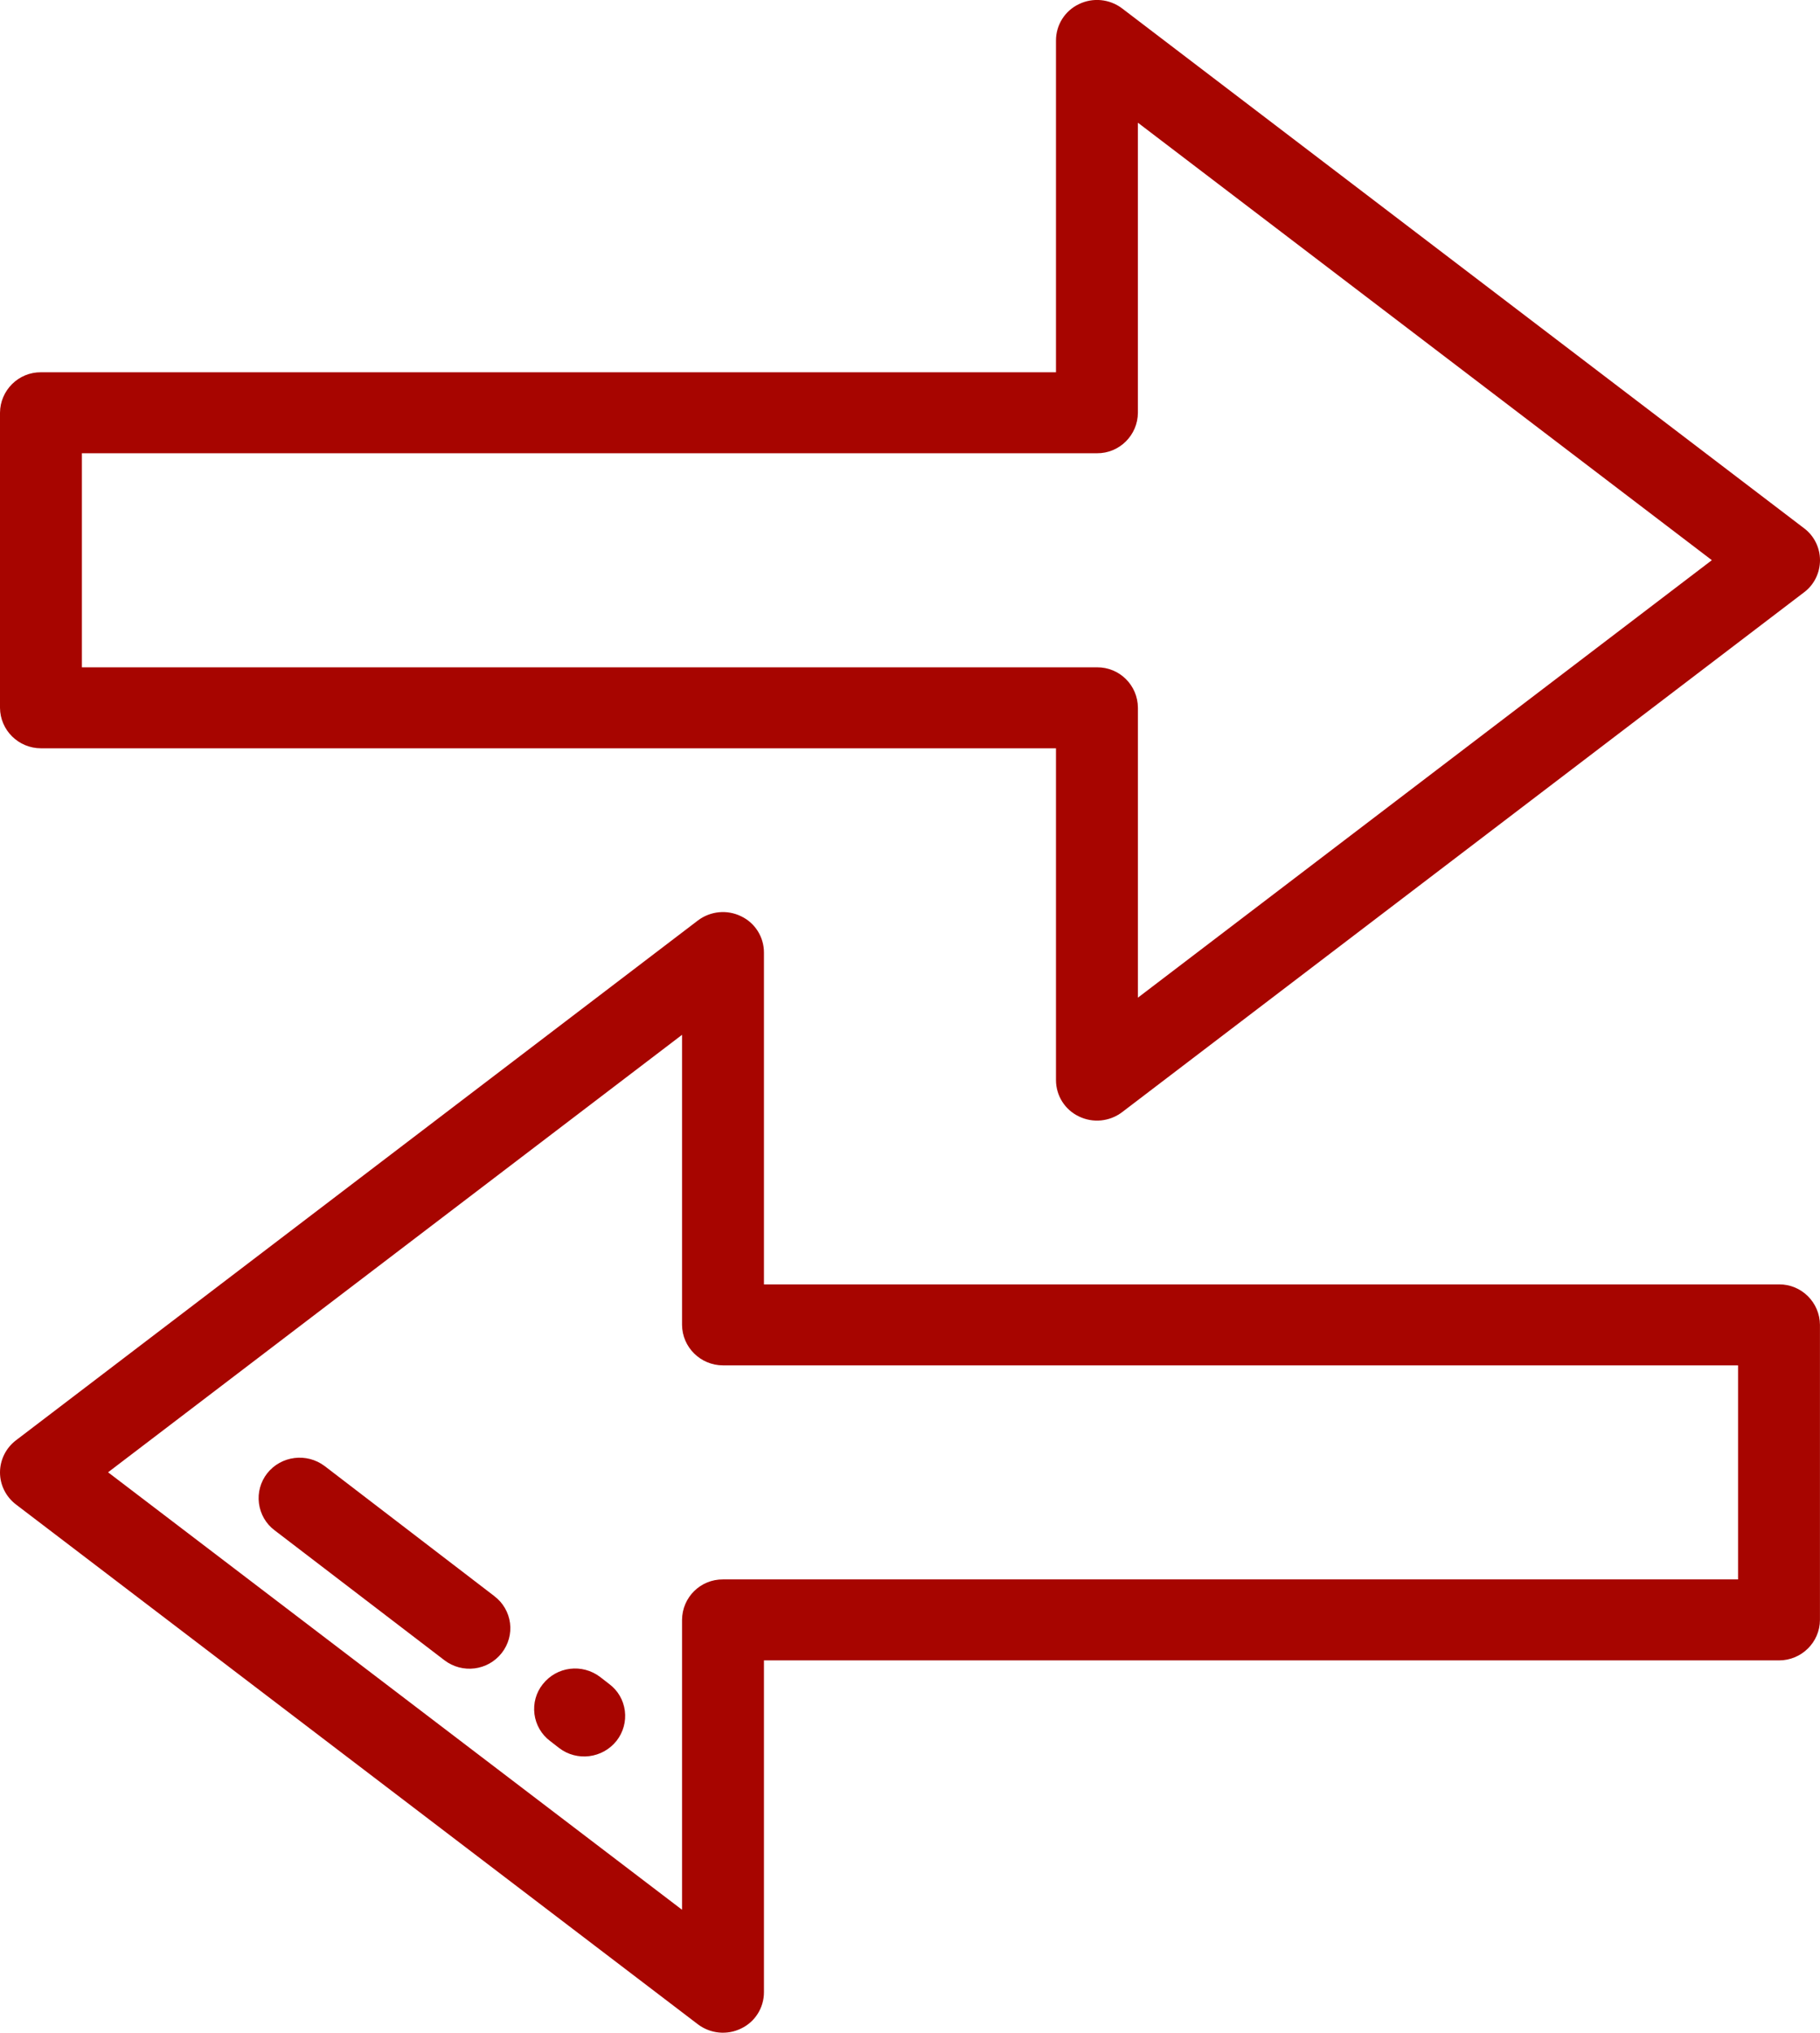 <?xml version="1.0" encoding="UTF-8" standalone="no"?> <svg xmlns:xlink="http://www.w3.org/1999/xlink" xmlns="http://www.w3.org/2000/svg" fill="none" fill-rule="evenodd" stroke="black" stroke-width="0.501" stroke-linejoin="bevel" stroke-miterlimit="10" font-family="Times New Roman" font-size="16" style="font-variant-ligatures:none" version="1.1" overflow="visible" width="87.675pt" height="97.905pt" viewBox="633.81 -7072.41 87.675 97.905"><defs> </defs><g id="Layer 1" transform="scale(1 -1)"><path d="M 720.714,7046.97 L 687.859,7072.01 C 687.26,7072.46 686.458,7072.54 685.783,7072.21 C 685.109,7071.89 684.68,7071.21 684.68,7070.46 L 684.68,7054.48 L 635.785,7054.48 C 634.701,7054.49 633.817,7053.61 633.81,7052.53 L 633.81,7038.32 C 633.818,7037.24 634.701,7036.37 635.785,7036.37 L 684.68,7036.37 L 684.68,7020.39 C 684.68,7019.64 685.109,7018.96 685.783,7018.64 C 686.458,7018.31 687.261,7018.39 687.859,7018.84 L 720.714,7043.88 C 721.2,7044.24 721.485,7044.82 721.485,7045.43 C 721.485,7046.03 721.2,7046.61 720.714,7046.97 Z M 688.627,7024.36 L 688.627,7038.32 C 688.621,7039.41 687.737,7040.28 686.653,7040.27 L 637.755,7040.27 L 637.755,7050.58 L 686.652,7050.58 C 687.736,7050.57 688.62,7051.45 688.626,7052.53 L 688.626,7066.5 L 716.275,7045.43 Z M 719.509,7010.55 L 670.612,7010.55 L 670.612,7026.53 C 670.613,7027.28 670.184,7027.96 669.51,7028.28 C 668.835,7028.61 668.033,7028.53 667.434,7028.08 L 634.579,7003.04 C 634.095,7002.67 633.81,7002.1 633.81,7001.49 C 633.81,7000.89 634.095,7000.32 634.579,6999.95 L 667.434,6974.91 C 668.032,6974.46 668.835,6974.38 669.51,6974.71 C 670.184,6975.03 670.612,6975.71 670.612,6976.46 L 670.612,6992.44 L 719.509,6992.44 C 720.593,6992.44 721.477,6993.31 721.483,6994.39 L 721.483,7008.6 C 721.476,7009.68 720.592,7010.56 719.509,7010.55 Z M 717.536,6996.34 L 668.64,6996.34 C 667.556,6996.35 666.673,6995.48 666.666,6994.39 L 666.666,6980.43 L 639.016,7001.5 L 666.666,7022.57 L 666.666,7008.6 C 666.675,7007.52 667.558,7006.65 668.64,7006.65 L 717.538,7006.65 L 717.538,6996.35 L 717.538,6996.35 Z M 663.162,6991.3 L 662.723,6991.64 C 661.859,6992.3 660.628,6992.15 659.954,6991.29 C 659.634,6990.89 659.49,6990.37 659.557,6989.85 C 659.623,6989.34 659.893,6988.87 660.307,6988.56 L 660.745,6988.22 C 661.608,6987.56 662.841,6987.72 663.514,6988.57 C 663.834,6988.98 663.977,6989.5 663.911,6990.01 C 663.845,6990.53 663.575,6990.99 663.162,6991.3 Z M 657.632,6995.53 L 649.45,7001.8 C 648.587,7002.45 647.355,7002.3 646.681,7001.45 C 646.361,7001.04 646.218,7000.52 646.284,7000.01 C 646.35,6999.49 646.62,6999.02 647.033,6998.71 L 655.216,6992.45 C 656.078,6991.79 657.311,6991.94 657.983,6992.8 C 658.303,6993.21 658.446,6993.73 658.379,6994.24 C 658.312,6994.75 658.042,6995.22 657.628,6995.53 Z" fill="#a70500" stroke="none" stroke-width="1.461" stroke-linejoin="miter" marker-start="none" marker-end="none"></path></g></svg> 